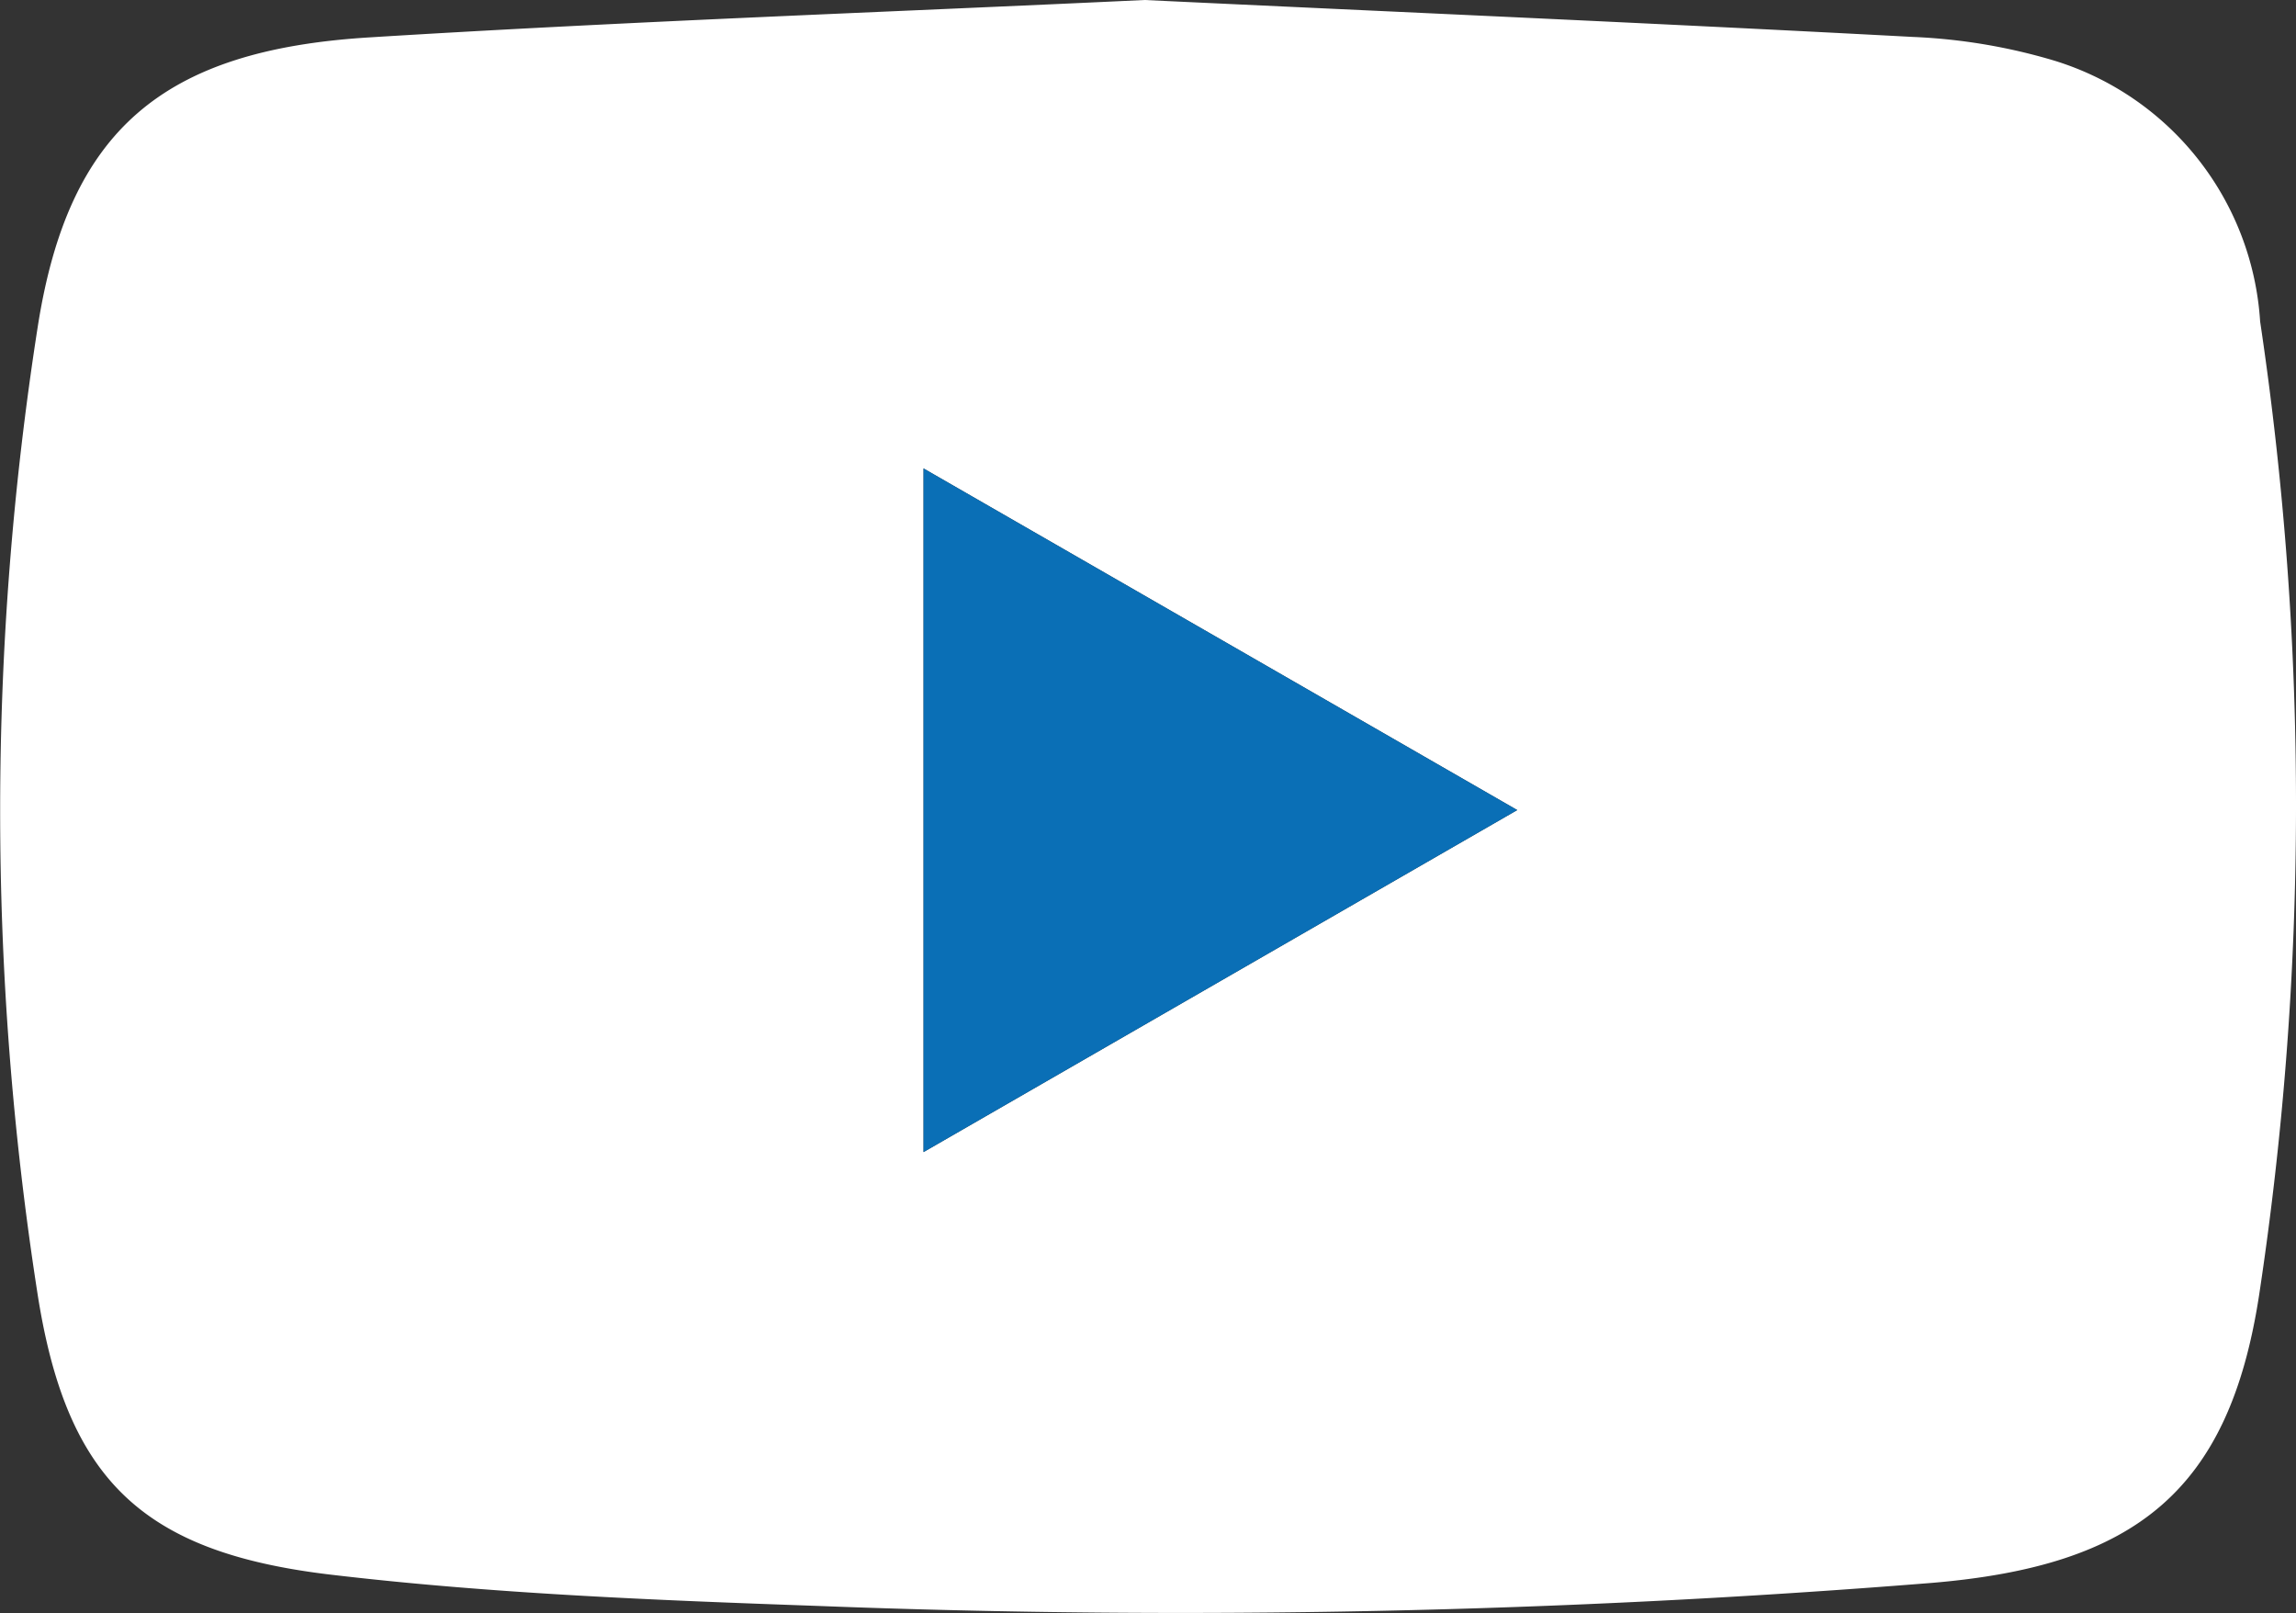 <svg xmlns="http://www.w3.org/2000/svg" width="27.844" height="19.559" viewBox="0 0 27.844 19.559">
  <rect x="0" y="0" width="27.844" height="19.559" fill="#333333" stroke="none"/>
  <g id="Grupo_341" data-name="Grupo 341" transform="translate(-1429.813 -4501.637)">
    <path id="Caminho_555" data-name="Caminho 555" d="M1457.222,4505.535a3.543,3.543,0,0,0-2.5-3.164,6.994,6.994,0,0,0-1.707-.286c-3.1-.165-6.2-.3-9.322-.448-3.13.148-6.272.259-9.409.454-2.492.155-3.639,1.119-4.013,3.506a38.029,38.029,0,0,0-.007,11.7c.349,2.277,1.268,3.16,3.554,3.432,1.969.233,3.959.311,5.943.381a113.937,113.937,0,0,0,13.474-.28c2.475-.206,3.607-1.115,3.973-3.479A39.7,39.7,0,0,0,1457.222,4505.535Zm-16.209,10.071v-8.289l7.2,4.142Z" fill="#fff"/>
    <path id="Caminho_556" data-name="Caminho 556" d="M1441.013,4515.606l7.2-4.147-7.2-4.142Z" fill="#0a6fb6"/>
  </g>
</svg>
